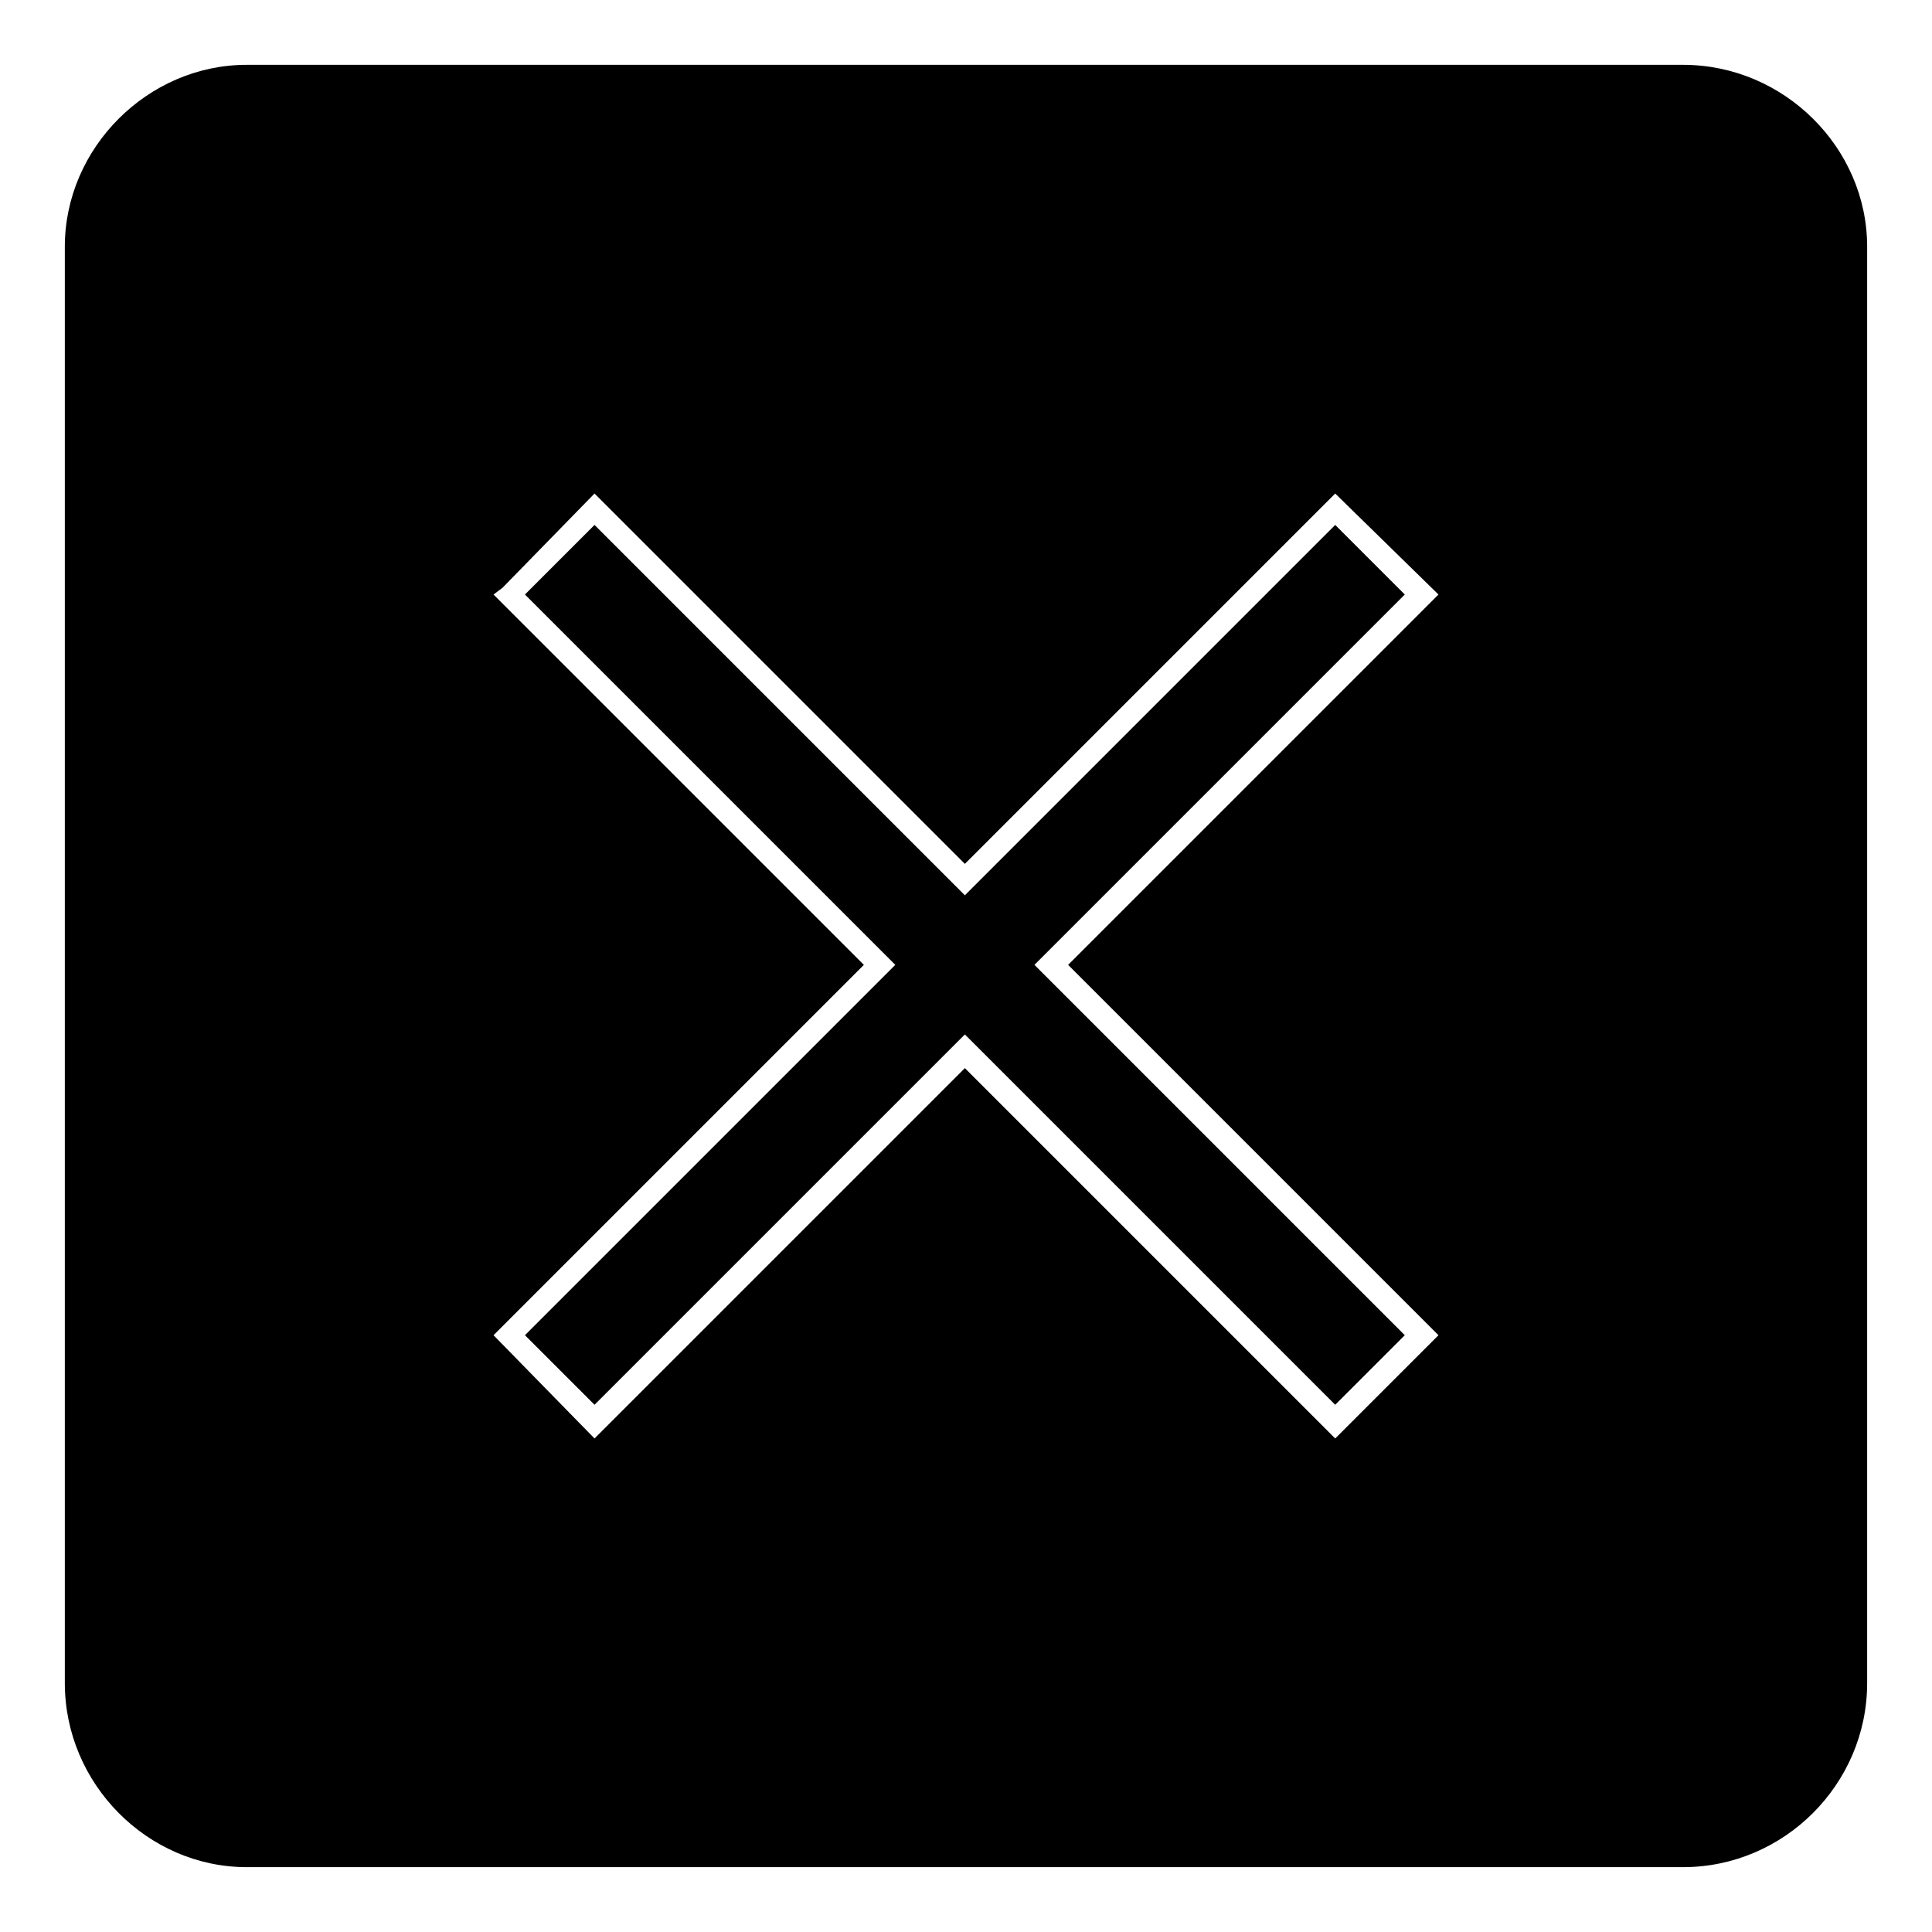 <?xml version="1.0" encoding="UTF-8"?>
<!-- Uploaded to: ICON Repo, www.svgrepo.com, Generator: ICON Repo Mixer Tools -->
<svg fill="#000000" width="800px" height="800px" version="1.1" viewBox="144 144 512 512" xmlns="http://www.w3.org/2000/svg">
 <path d="m209.36 161.18h380.68c26.766 0 48.773 22.008 48.773 48.18v380.68c0 26.766-22.008 48.773-48.773 48.773h-380.68c-26.172 0-48.18-22.008-48.18-48.773v-380.68c0-26.172 22.008-48.18 48.18-48.18zm67.809 138.59 24.387-24.98 98.145 98.145 98.145-98.145 27.363 26.766-98.145 98.145 98.145 98.145-27.363 27.363-98.145-98.145-98.145 98.145-26.766-27.363 98.145-98.145-98.145-98.145zm24.387-16.656-18.438 18.438 98.145 98.145-98.145 98.145 18.438 18.438 98.145-98.145 98.145 98.145 18.438-18.438-98.145-98.145 98.145-98.145-18.438-18.438-98.145 98.145z" fill-rule="evenodd"/>
</svg>